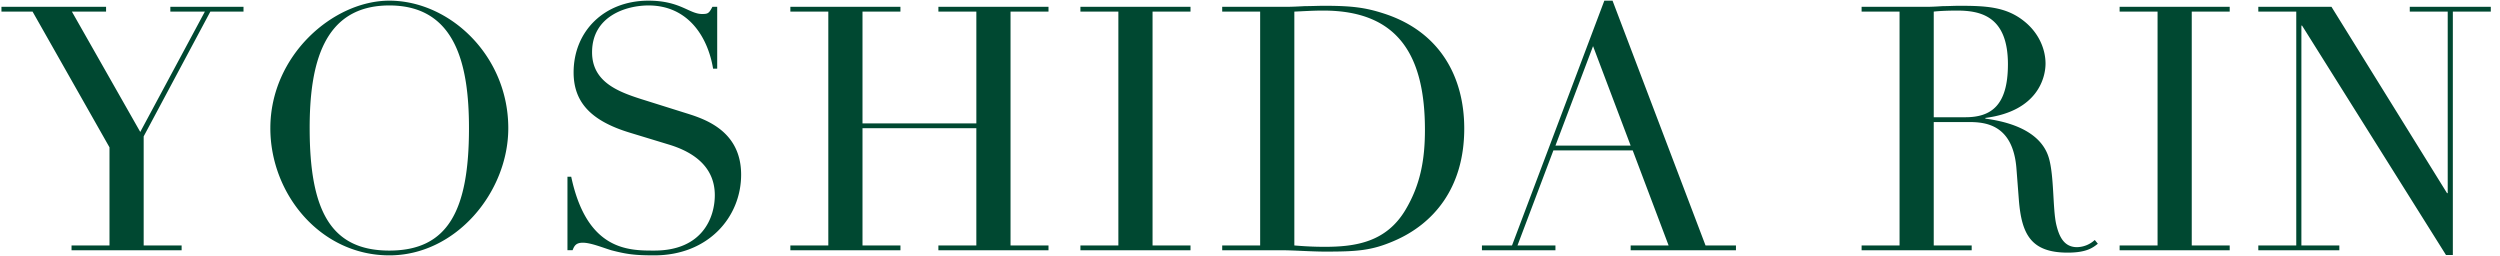 <svg width="234" height="24" viewBox="0 0 234 24" fill="none" xmlns="http://www.w3.org/2000/svg"><path d="M6.696 23.422v-.448h3.552V13.79l-7.2-12.704H.136V.638h9.792v.448h-3.2l6.4 11.264 6.048-11.264h-3.232V.638h6.848v.448h-3.104l-6.24 11.68v10.208H17v.448H6.696zm18.609-11.424C25.305 5.182 31.193.062 36.44.062c5.632 0 11.136 5.12 11.136 11.936 0 5.984-4.896 11.904-11.136 11.904-6.432 0-11.136-5.728-11.136-11.904zm3.68 0c0 7.68 1.952 11.456 7.456 11.456 5.504 0 7.456-3.776 7.456-11.456C43.897 6.11 42.68.51 36.44.51s-7.456 5.6-7.456 11.488zm24.129 11.424v-6.88h.352c1.472 6.944 5.408 6.912 7.776 6.912 4.512 0 5.664-3.104 5.664-5.184 0-2.976-2.496-4.192-4.288-4.736l-3.68-1.12c-3.456-1.056-5.248-2.72-5.248-5.632 0-3.872 2.88-6.72 7.008-6.72 2.976 0 3.808 1.248 5.024 1.248.544 0 .64-.064.96-.672h.448V6.43h-.384c-.512-3.072-2.4-5.92-6.048-5.92-2.08 0-5.28.992-5.28 4.384 0 2.752 2.4 3.68 4.608 4.384l3.872 1.216c1.6.512 5.472 1.472 5.472 5.856 0 3.968-3.072 7.552-8.128 7.552-1.792 0-2.56-.096-4.032-.48-.832-.256-1.92-.704-2.656-.704-.64 0-.8.288-.96.704h-.48zm20.864 0v-.448h3.552V1.086h-3.552V.638H84.28v.448h-3.55V11.55h10.656V1.086h-3.552V.638h10.305v.448h-3.553v21.888h3.553v.448H87.833v-.448h3.552V11.998H80.73v10.976h3.552v.448H73.978zm27.149 0v-.448h3.552V1.086h-3.552V.638h10.304v.448h-3.552v21.888h3.552v.448h-10.304zm13.271 0v-.448h3.552V1.086h-3.552V.638h5.952c.608 0 1.184-.032 1.792-.064.608 0 1.216-.032 1.792-.032 2.592 0 3.872.16 5.632.736 5.216 1.696 7.488 5.92 7.488 10.752 0 5.6-2.912 8.96-6.592 10.528-2.08.896-3.424.992-6.432.992-.64 0-1.376-.032-2.112-.064-.736-.032-1.44-.064-2.08-.064h-5.44zm6.752-.448c.735.064 1.695.128 2.848.128 2.912 0 5.76-.448 7.552-3.456 1.376-2.304 1.824-4.64 1.824-7.488 0-6.752-2.336-11.168-9.504-11.168-1.056 0-1.92.064-2.72.096v21.888zm17.559.448v-.448h2.816l8.64-22.912h.768l8.704 22.912h2.848v.448h-9.856v-.448h3.552l-3.36-8.896h-7.424l-3.36 8.896h3.552v.448h-6.88zm6.88-9.792h7.04l-3.52-9.312-3.52 9.312zm28.657 9.792v-.448h3.552V1.086h-3.552V.638h6.08c.512 0 1.024-.032 1.536-.064.512 0 1.024-.032 1.536-.032 2.496 0 4.352.096 6.016 1.408 1.472 1.152 2.048 2.72 2.048 4 0 1.248-.672 4.448-5.632 5.088v.064c1.376.192 5.12.8 5.952 3.712.48 1.664.352 4.672.672 6.144.256 1.12.704 2.176 1.952 2.176a2.52 2.52 0 001.664-.672l.288.352c-.448.352-1.024.832-2.816.832-3.424 0-4.32-1.696-4.576-4.928l-.224-2.912c-.32-4.288-3.072-4.384-4.544-4.384h-3.2v11.552h3.552v.448h-10.304zm6.752-22.336v9.888h2.944c2.368 0 4-1.024 4-4.96 0-4.48-2.528-5.024-4.768-5.024-.768 0-1.632.032-2.176.096zm17.398 22.336v-.448h3.552V1.086h-3.552V.638H208.7v.448h-3.552v21.888h3.552v.448h-10.304zm12.982 0v-.448h3.552V1.086h-3.552V.638h6.848l10.816 17.44h.064V1.086h-3.552V.638h7.584v.448h-3.552V23.87h-.64L215.474 2.398h-.064v20.576h3.552v.448h-7.584z" fill="#004831"/></svg>